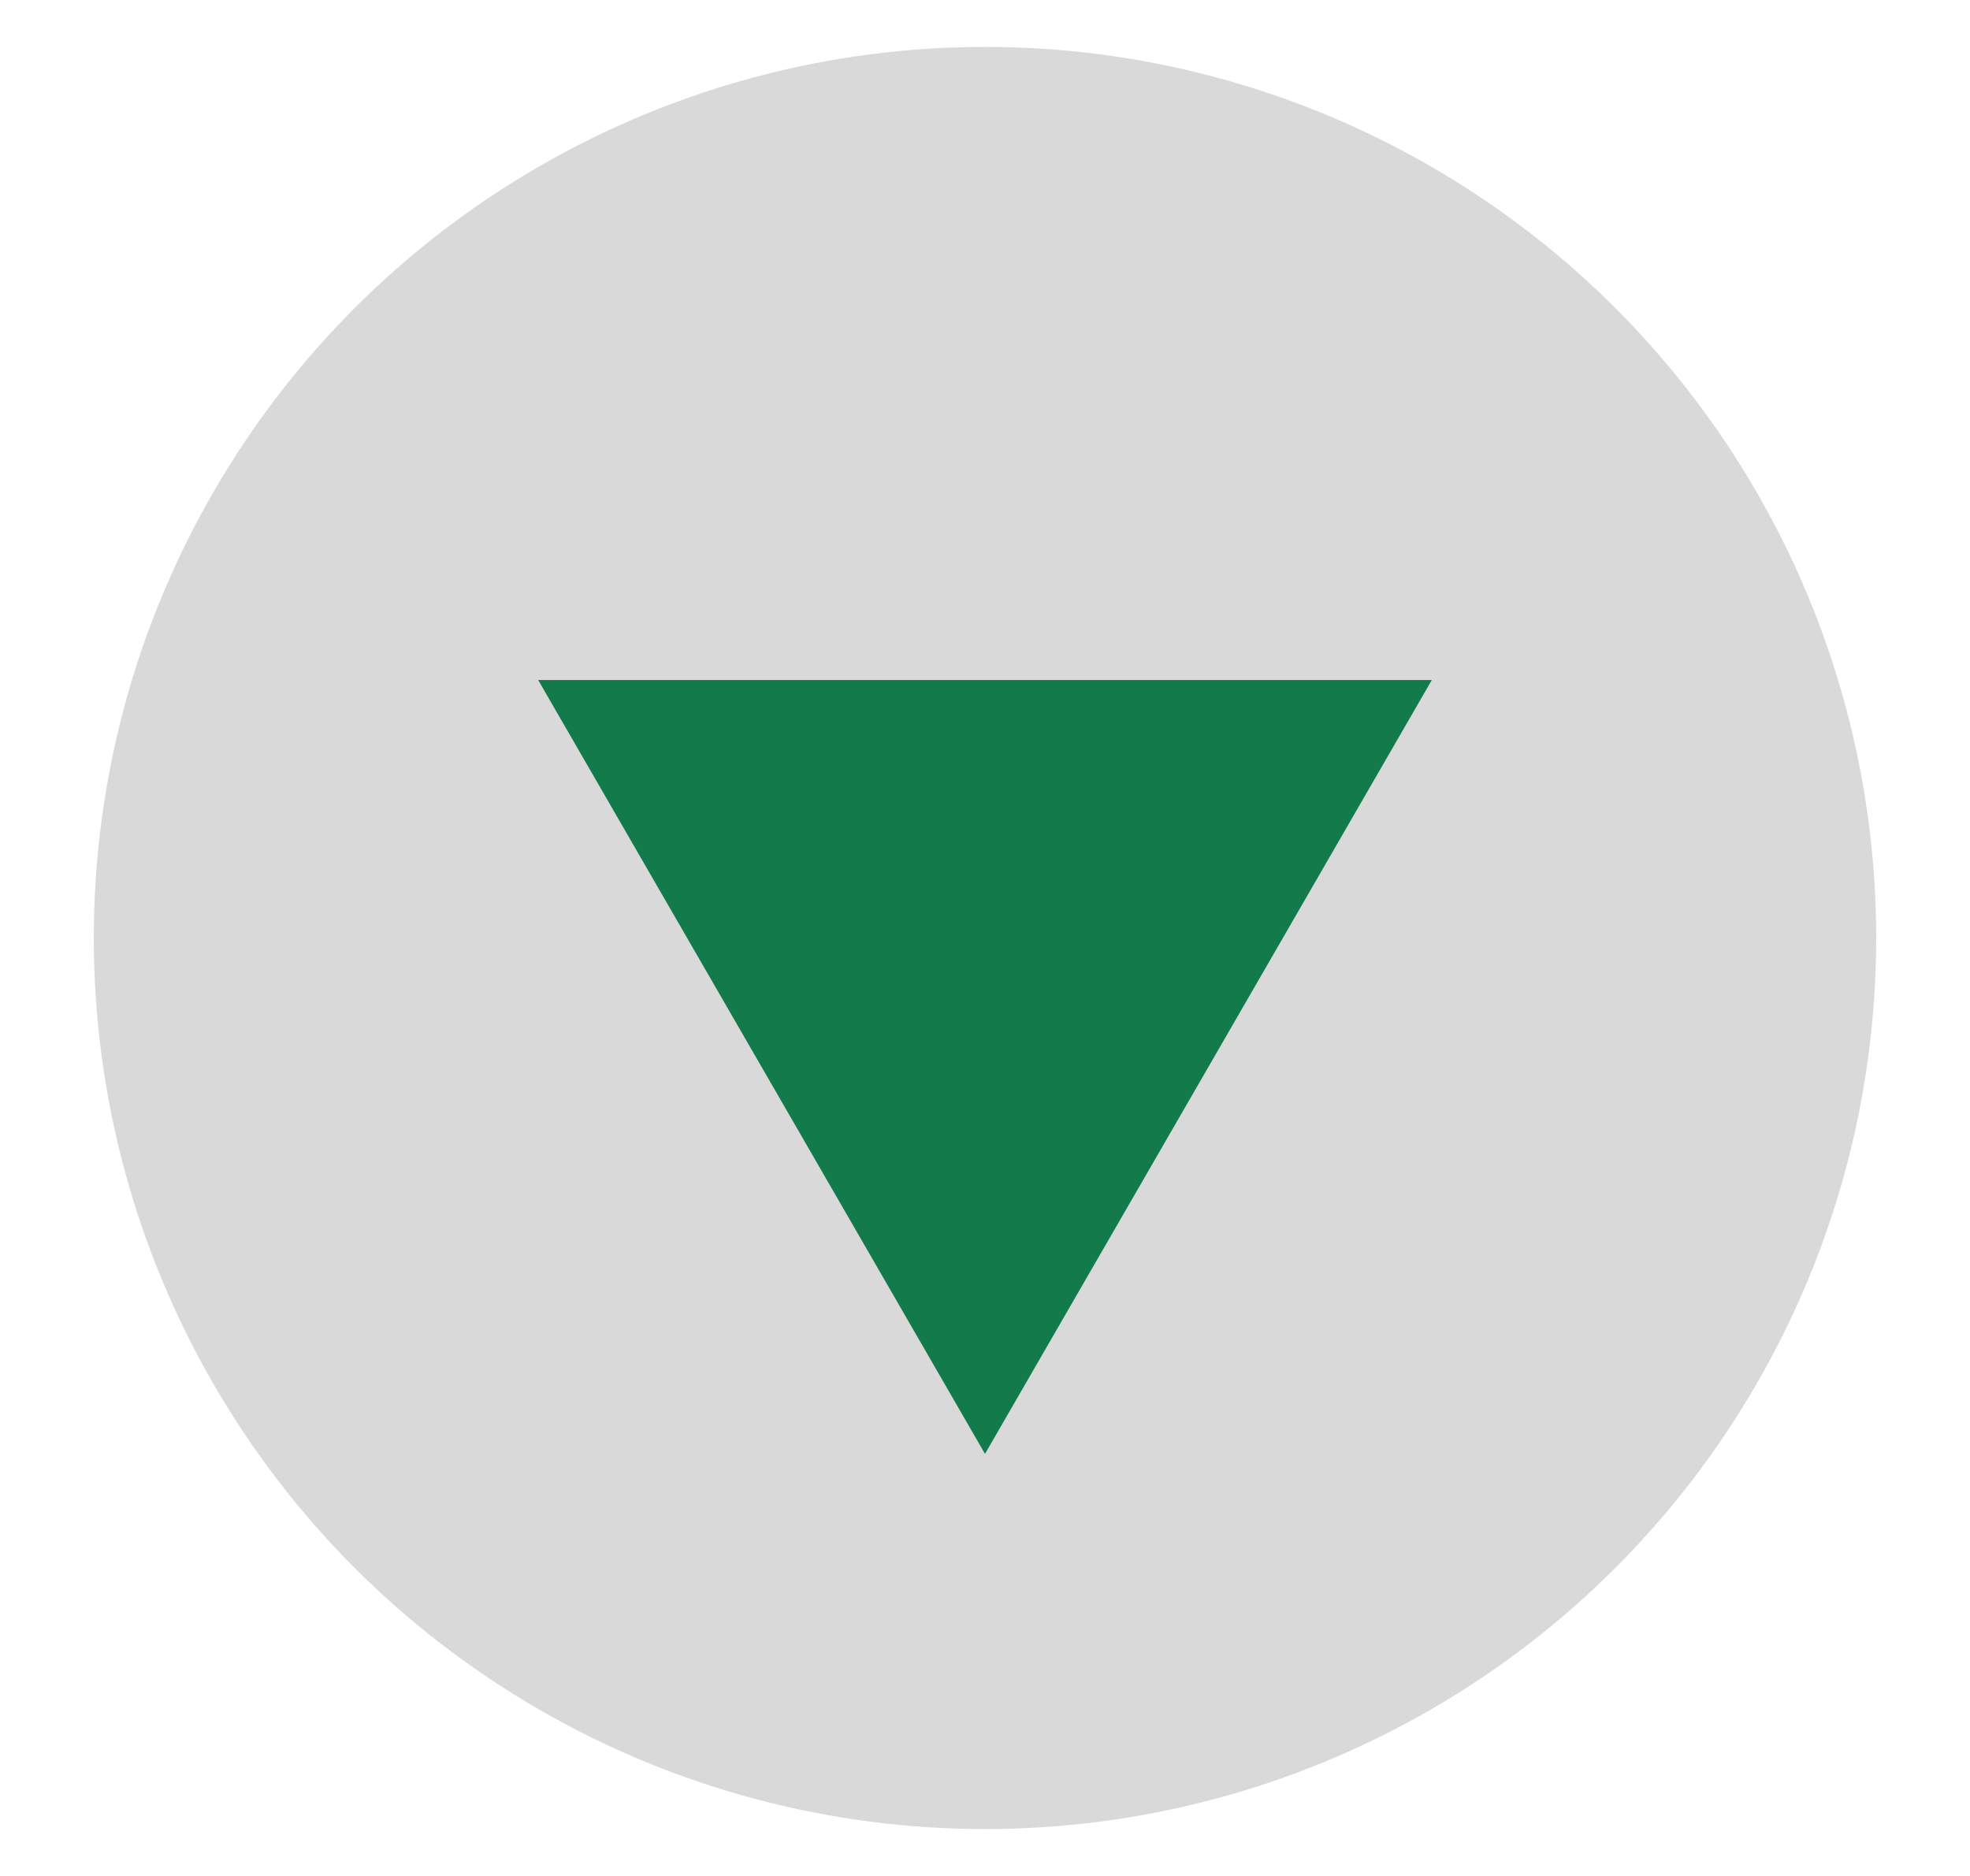 <svg width="21" height="20" viewBox="0 0 21 20" fill="none" xmlns="http://www.w3.org/2000/svg">
<circle cx="10.5" cy="10" r="9.5" fill="#D9D9D9"/>
<path d="M10.5 15.5L5.737 7.25L15.263 7.25L10.5 15.5Z" fill="#137A4C"/>
</svg>
